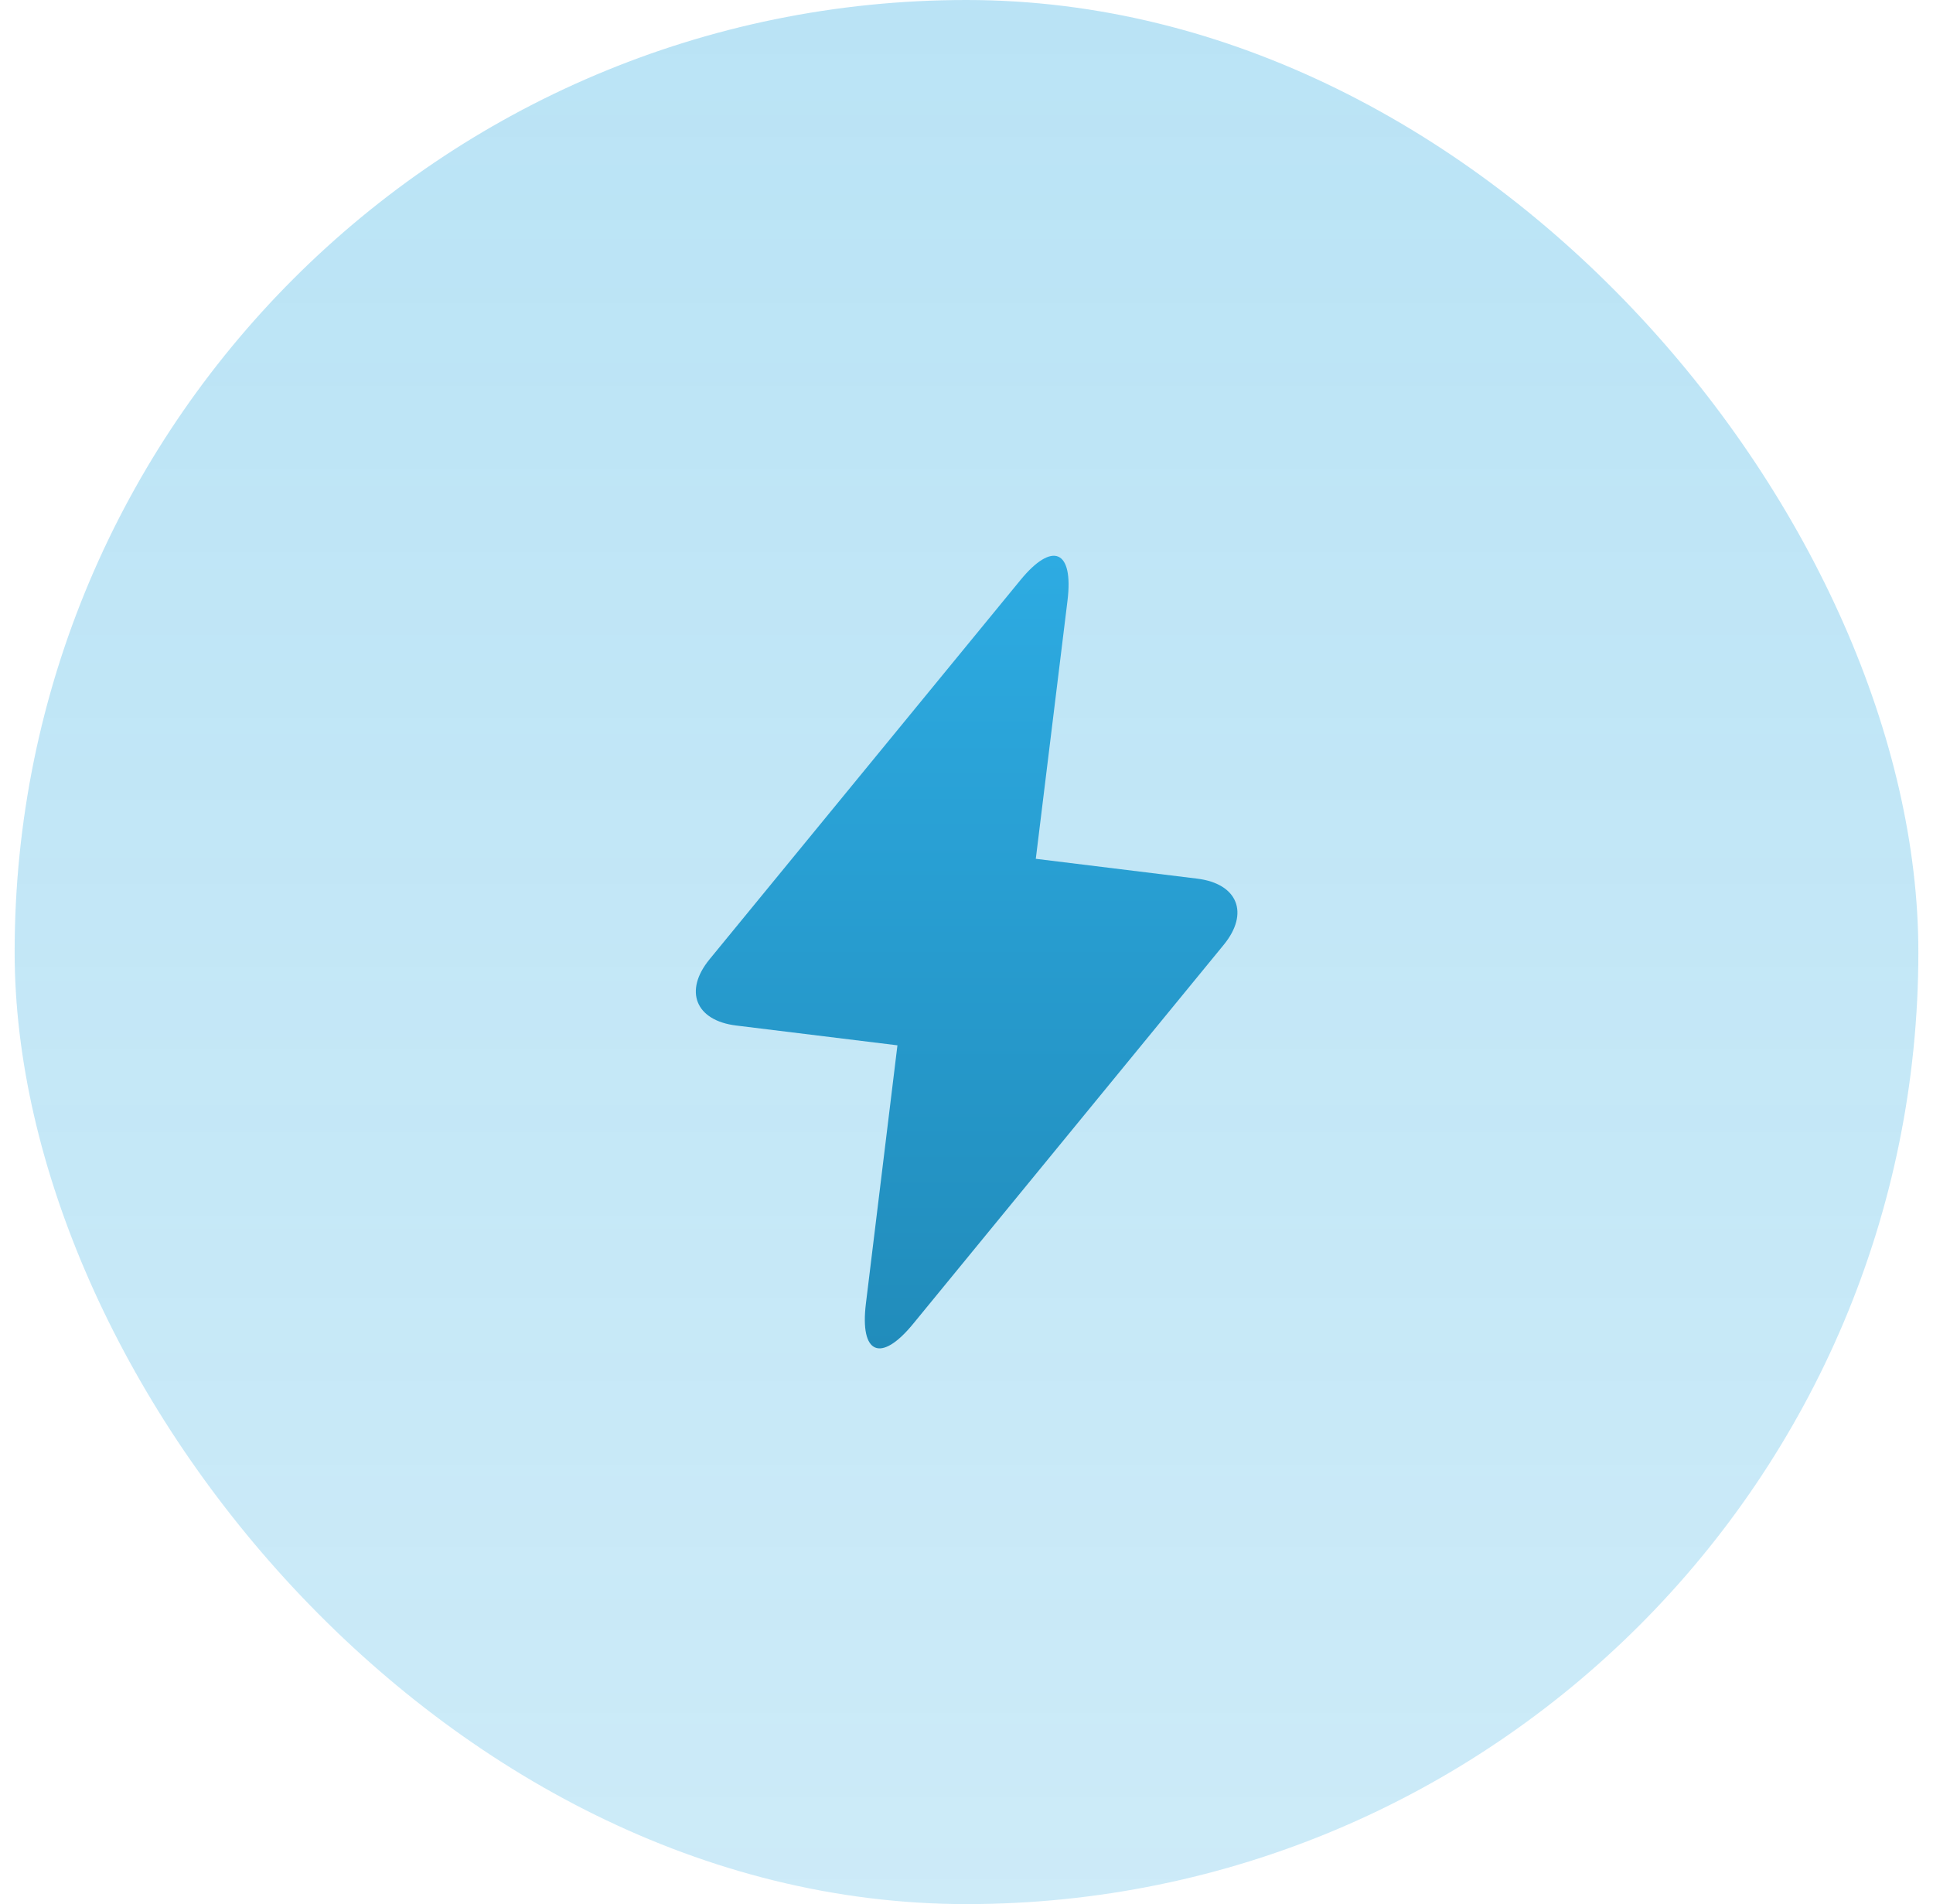 <svg width="66" height="65" viewBox="0 0 66 65" fill="none" xmlns="http://www.w3.org/2000/svg">
<rect x="0.5" width="65" height="65" rx="32.5" fill="url(#paint0_linear_2002_20)"/>
<path d="M35.366 29.317L36.448 20.507C36.662 18.77 35.934 18.465 34.835 19.81L24.228 32.746C23.34 33.828 23.749 34.838 25.134 35.008L30.642 35.684L29.566 44.494C29.352 46.231 30.075 46.538 31.178 45.192L41.781 32.255C42.669 31.173 42.26 30.163 40.875 29.994L35.366 29.317Z" fill="url(#paint1_linear_2002_20)"/>
<defs>
<linearGradient id="paint0_linear_2002_20" x1="33" y1="0" x2="33" y2="65" gradientUnits="userSpaceOnUse">
<stop stop-color="#2DABE2" stop-opacity="0.33"/>
<stop offset="1" stop-color="#2DABE2" stop-opacity="0.24"/>
</linearGradient>
<linearGradient id="paint1_linear_2002_20" x1="33.005" y1="18.972" x2="33.005" y2="46.029" gradientUnits="userSpaceOnUse">
<stop stop-color="#2DABE2"/>
<stop offset="1" stop-color="#218CBB"/>
</linearGradient>
</defs>
</svg>
